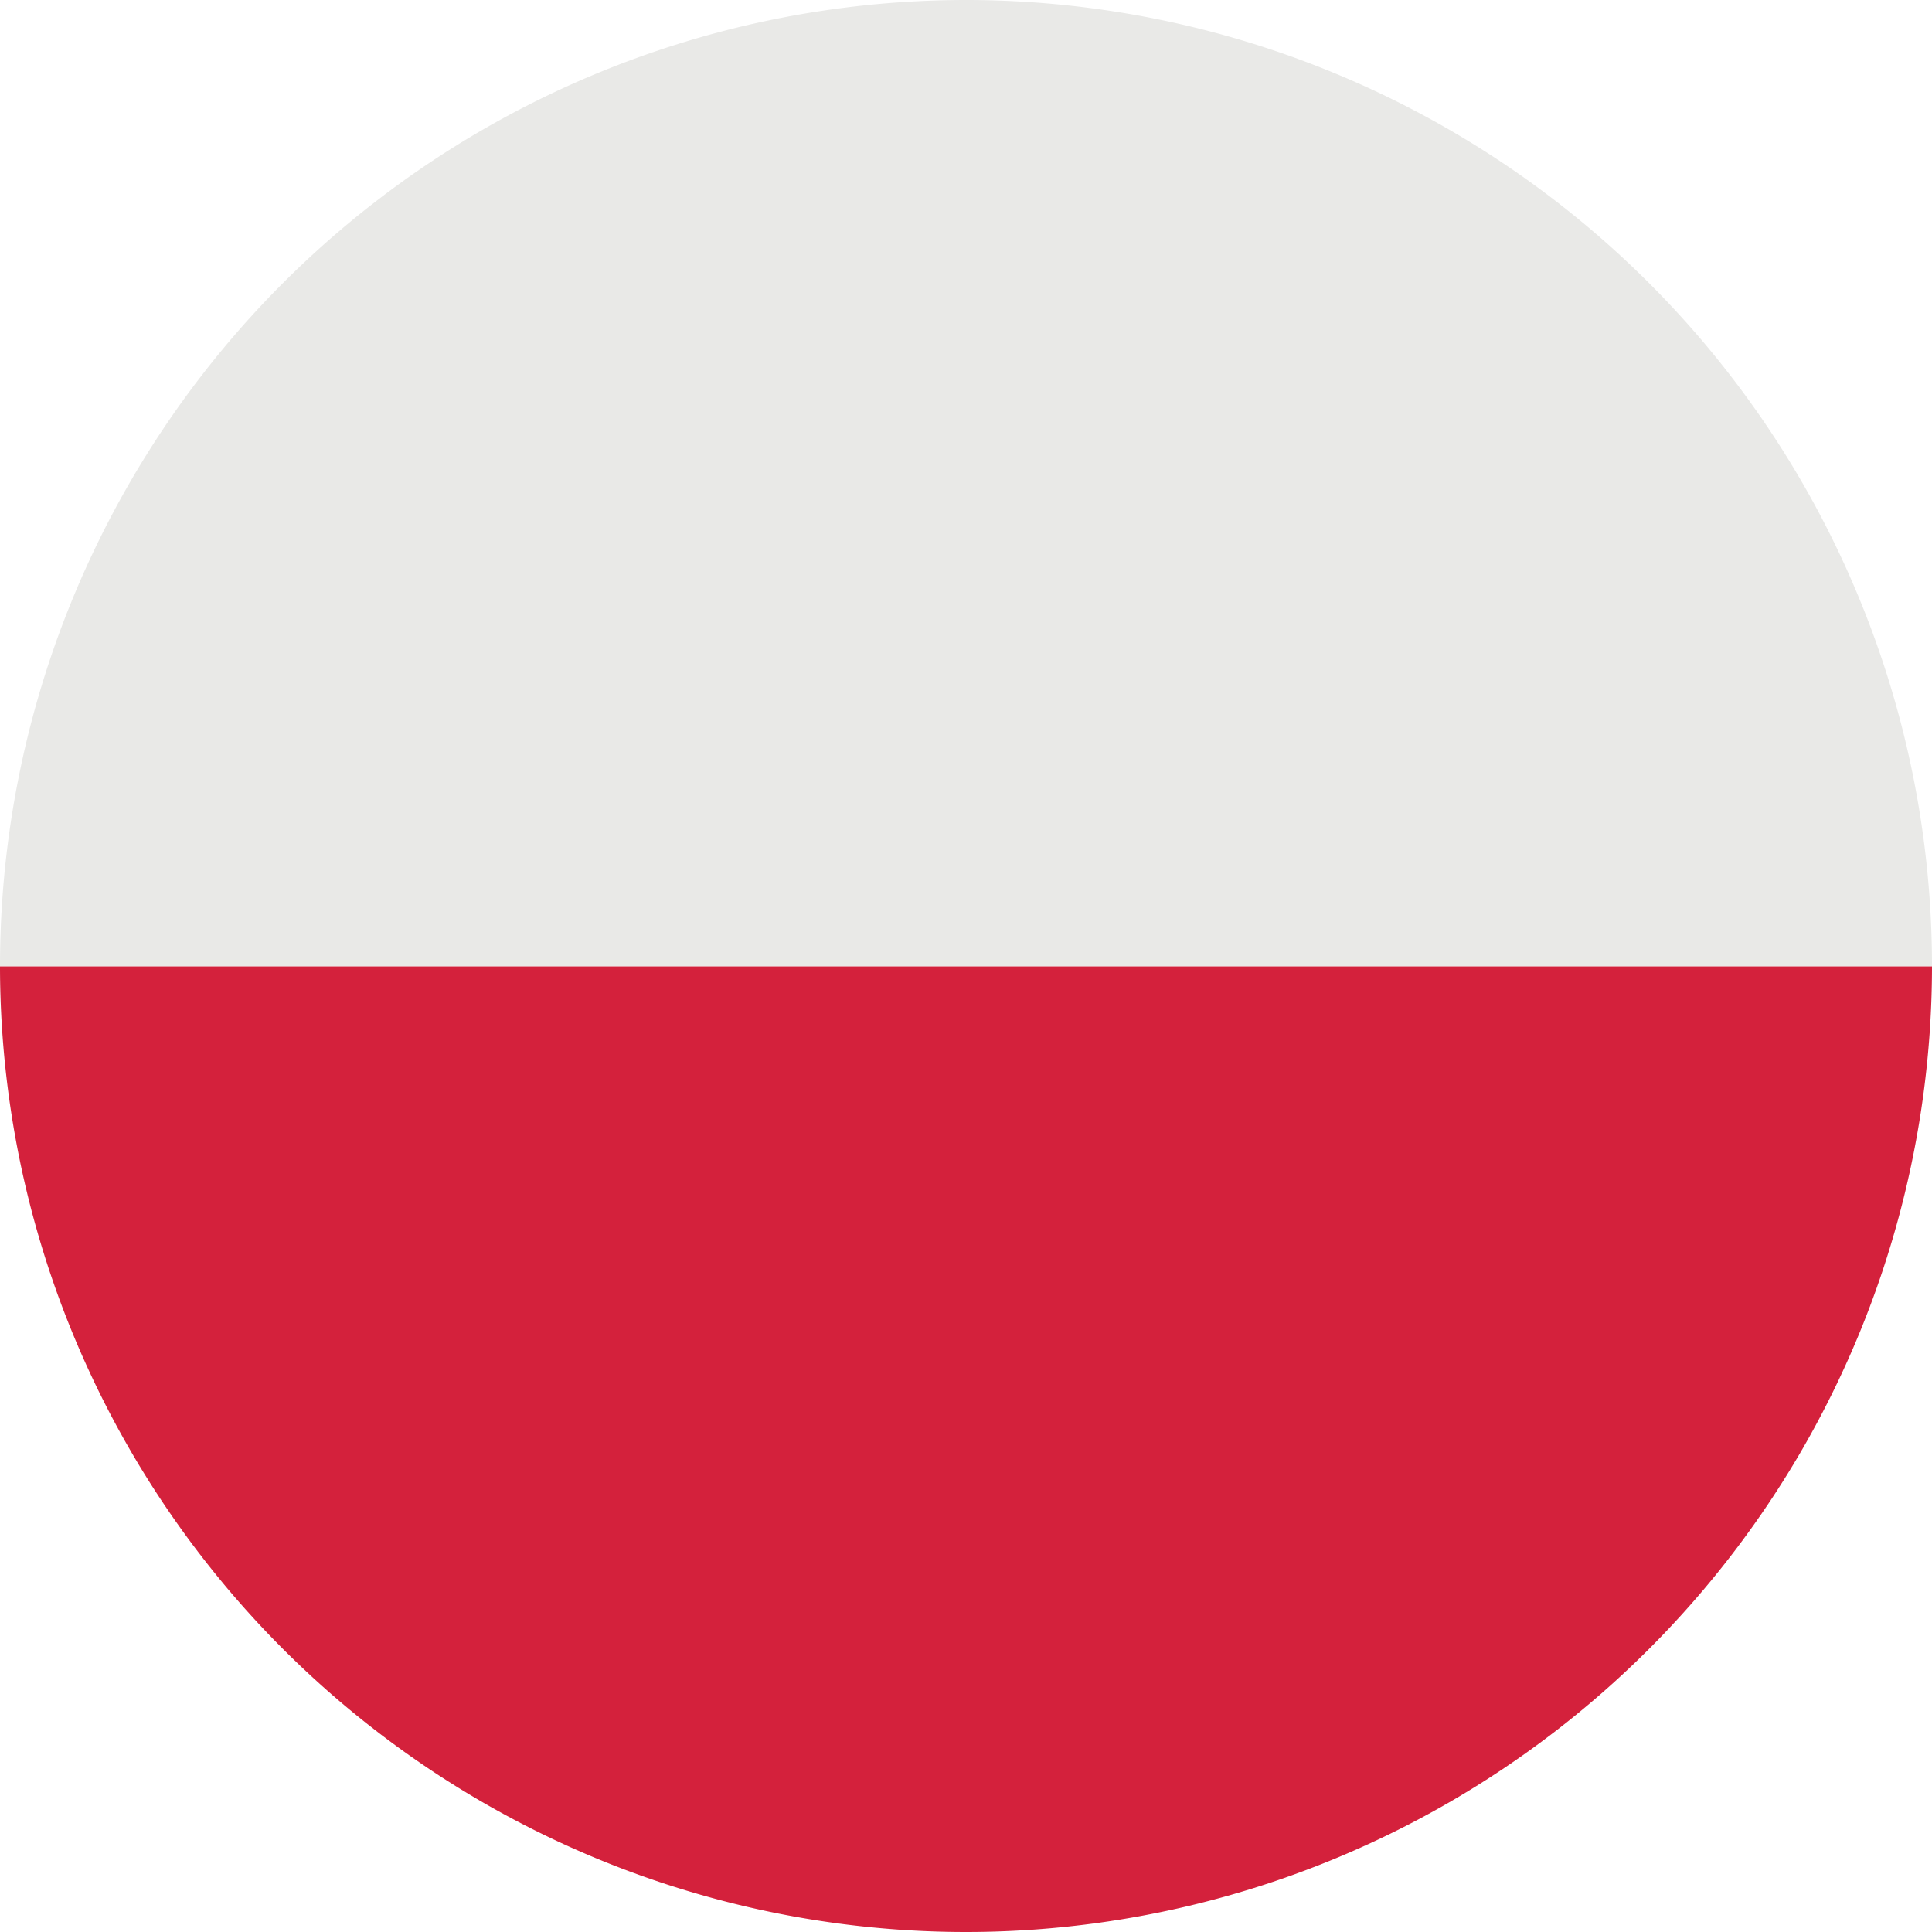 <svg xmlns="http://www.w3.org/2000/svg" viewBox="0 0 36.43 36.43"><defs><style>.cls-1{fill:#d4213c;}.cls-2{fill:#e9e9e7;}</style></defs><title>PL</title><g id="Warstwa_2" data-name="Warstwa 2"><g id="Warstwa_1-2" data-name="Warstwa 1"><path class="cls-1" d="M18.22,36.43A18.22,18.22,0,0,0,36.43,18.22H0A18.22,18.22,0,0,0,18.22,36.43Z"/><path class="cls-2" d="M18.22,0A18.22,18.22,0,0,0,0,18.22H36.43A18.22,18.22,0,0,0,18.22,0Z"/></g></g></svg>